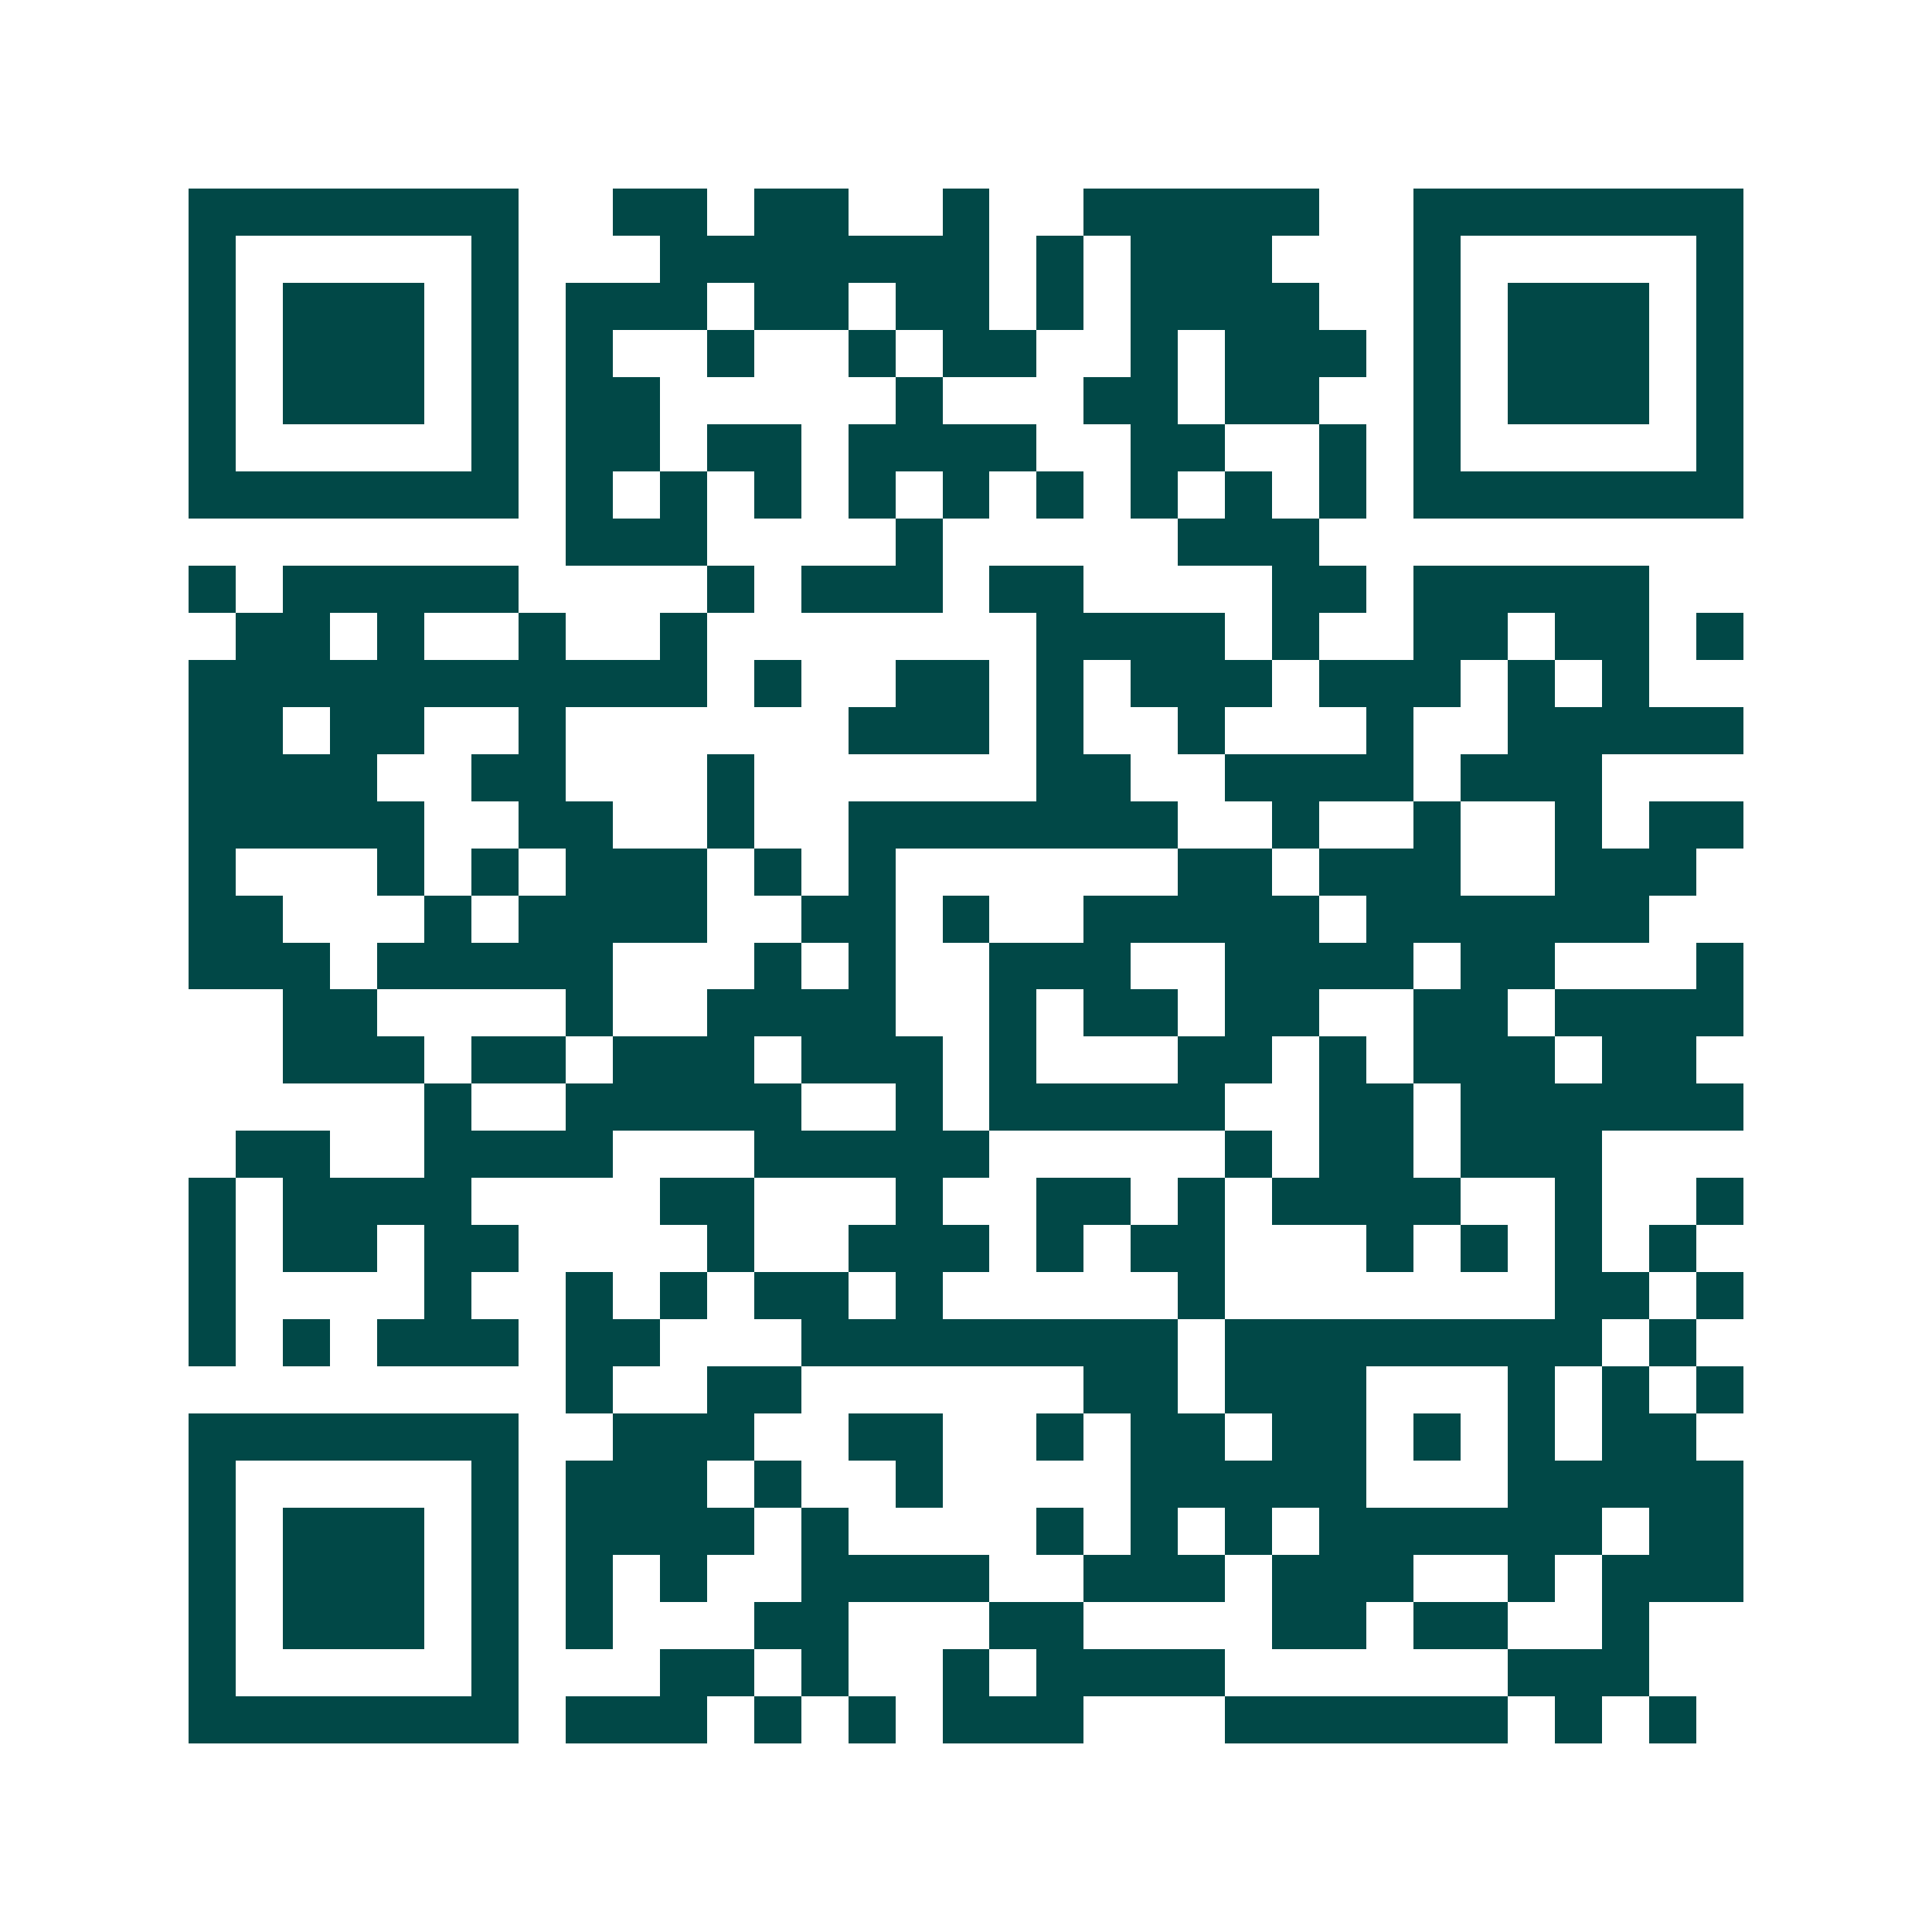 <svg xmlns="http://www.w3.org/2000/svg" width="200" height="200" viewBox="0 0 41 41" shape-rendering="crispEdges"><path fill="#ffffff" d="M0 0h41v41H0z"/><path stroke="#014847" d="M4 4.5h7m2 0h2m1 0h2m2 0h1m2 0h5m2 0h7M4 5.5h1m5 0h1m3 0h7m1 0h1m1 0h3m3 0h1m5 0h1M4 6.5h1m1 0h3m1 0h1m1 0h3m1 0h2m1 0h2m1 0h1m1 0h4m2 0h1m1 0h3m1 0h1M4 7.5h1m1 0h3m1 0h1m1 0h1m2 0h1m2 0h1m1 0h2m2 0h1m1 0h3m1 0h1m1 0h3m1 0h1M4 8.5h1m1 0h3m1 0h1m1 0h2m5 0h1m3 0h2m1 0h2m2 0h1m1 0h3m1 0h1M4 9.5h1m5 0h1m1 0h2m1 0h2m1 0h4m2 0h2m2 0h1m1 0h1m5 0h1M4 10.5h7m1 0h1m1 0h1m1 0h1m1 0h1m1 0h1m1 0h1m1 0h1m1 0h1m1 0h1m1 0h7M12 11.5h3m4 0h1m5 0h3M4 12.5h1m1 0h5m4 0h1m1 0h3m1 0h2m4 0h2m1 0h5M5 13.5h2m1 0h1m2 0h1m2 0h1m7 0h4m1 0h1m2 0h2m1 0h2m1 0h1M4 14.5h11m1 0h1m2 0h2m1 0h1m1 0h3m1 0h3m1 0h1m1 0h1M4 15.5h2m1 0h2m2 0h1m6 0h3m1 0h1m2 0h1m3 0h1m2 0h5M4 16.5h4m2 0h2m3 0h1m6 0h2m2 0h4m1 0h3M4 17.5h5m2 0h2m2 0h1m2 0h7m2 0h1m2 0h1m2 0h1m1 0h2M4 18.5h1m3 0h1m1 0h1m1 0h3m1 0h1m1 0h1m6 0h2m1 0h3m2 0h3M4 19.5h2m3 0h1m1 0h4m2 0h2m1 0h1m2 0h5m1 0h6M4 20.5h3m1 0h5m3 0h1m1 0h1m2 0h3m2 0h4m1 0h2m3 0h1M6 21.5h2m4 0h1m2 0h4m2 0h1m1 0h2m1 0h2m2 0h2m1 0h4M6 22.5h3m1 0h2m1 0h3m1 0h3m1 0h1m3 0h2m1 0h1m1 0h3m1 0h2M9 23.5h1m2 0h5m2 0h1m1 0h5m2 0h2m1 0h6M5 24.5h2m2 0h4m3 0h5m5 0h1m1 0h2m1 0h3M4 25.5h1m1 0h4m4 0h2m3 0h1m2 0h2m1 0h1m1 0h4m2 0h1m2 0h1M4 26.5h1m1 0h2m1 0h2m4 0h1m2 0h3m1 0h1m1 0h2m3 0h1m1 0h1m1 0h1m1 0h1M4 27.5h1m4 0h1m2 0h1m1 0h1m1 0h2m1 0h1m5 0h1m7 0h2m1 0h1M4 28.5h1m1 0h1m1 0h3m1 0h2m3 0h8m1 0h8m1 0h1M12 29.5h1m2 0h2m6 0h2m1 0h3m3 0h1m1 0h1m1 0h1M4 30.5h7m2 0h3m2 0h2m2 0h1m1 0h2m1 0h2m1 0h1m1 0h1m1 0h2M4 31.5h1m5 0h1m1 0h3m1 0h1m2 0h1m4 0h5m3 0h5M4 32.5h1m1 0h3m1 0h1m1 0h4m1 0h1m4 0h1m1 0h1m1 0h1m1 0h6m1 0h2M4 33.5h1m1 0h3m1 0h1m1 0h1m1 0h1m2 0h4m2 0h3m1 0h3m2 0h1m1 0h3M4 34.5h1m1 0h3m1 0h1m1 0h1m3 0h2m3 0h2m4 0h2m1 0h2m2 0h1M4 35.5h1m5 0h1m3 0h2m1 0h1m2 0h1m1 0h4m6 0h3M4 36.5h7m1 0h3m1 0h1m1 0h1m1 0h3m3 0h6m1 0h1m1 0h1"/></svg>
